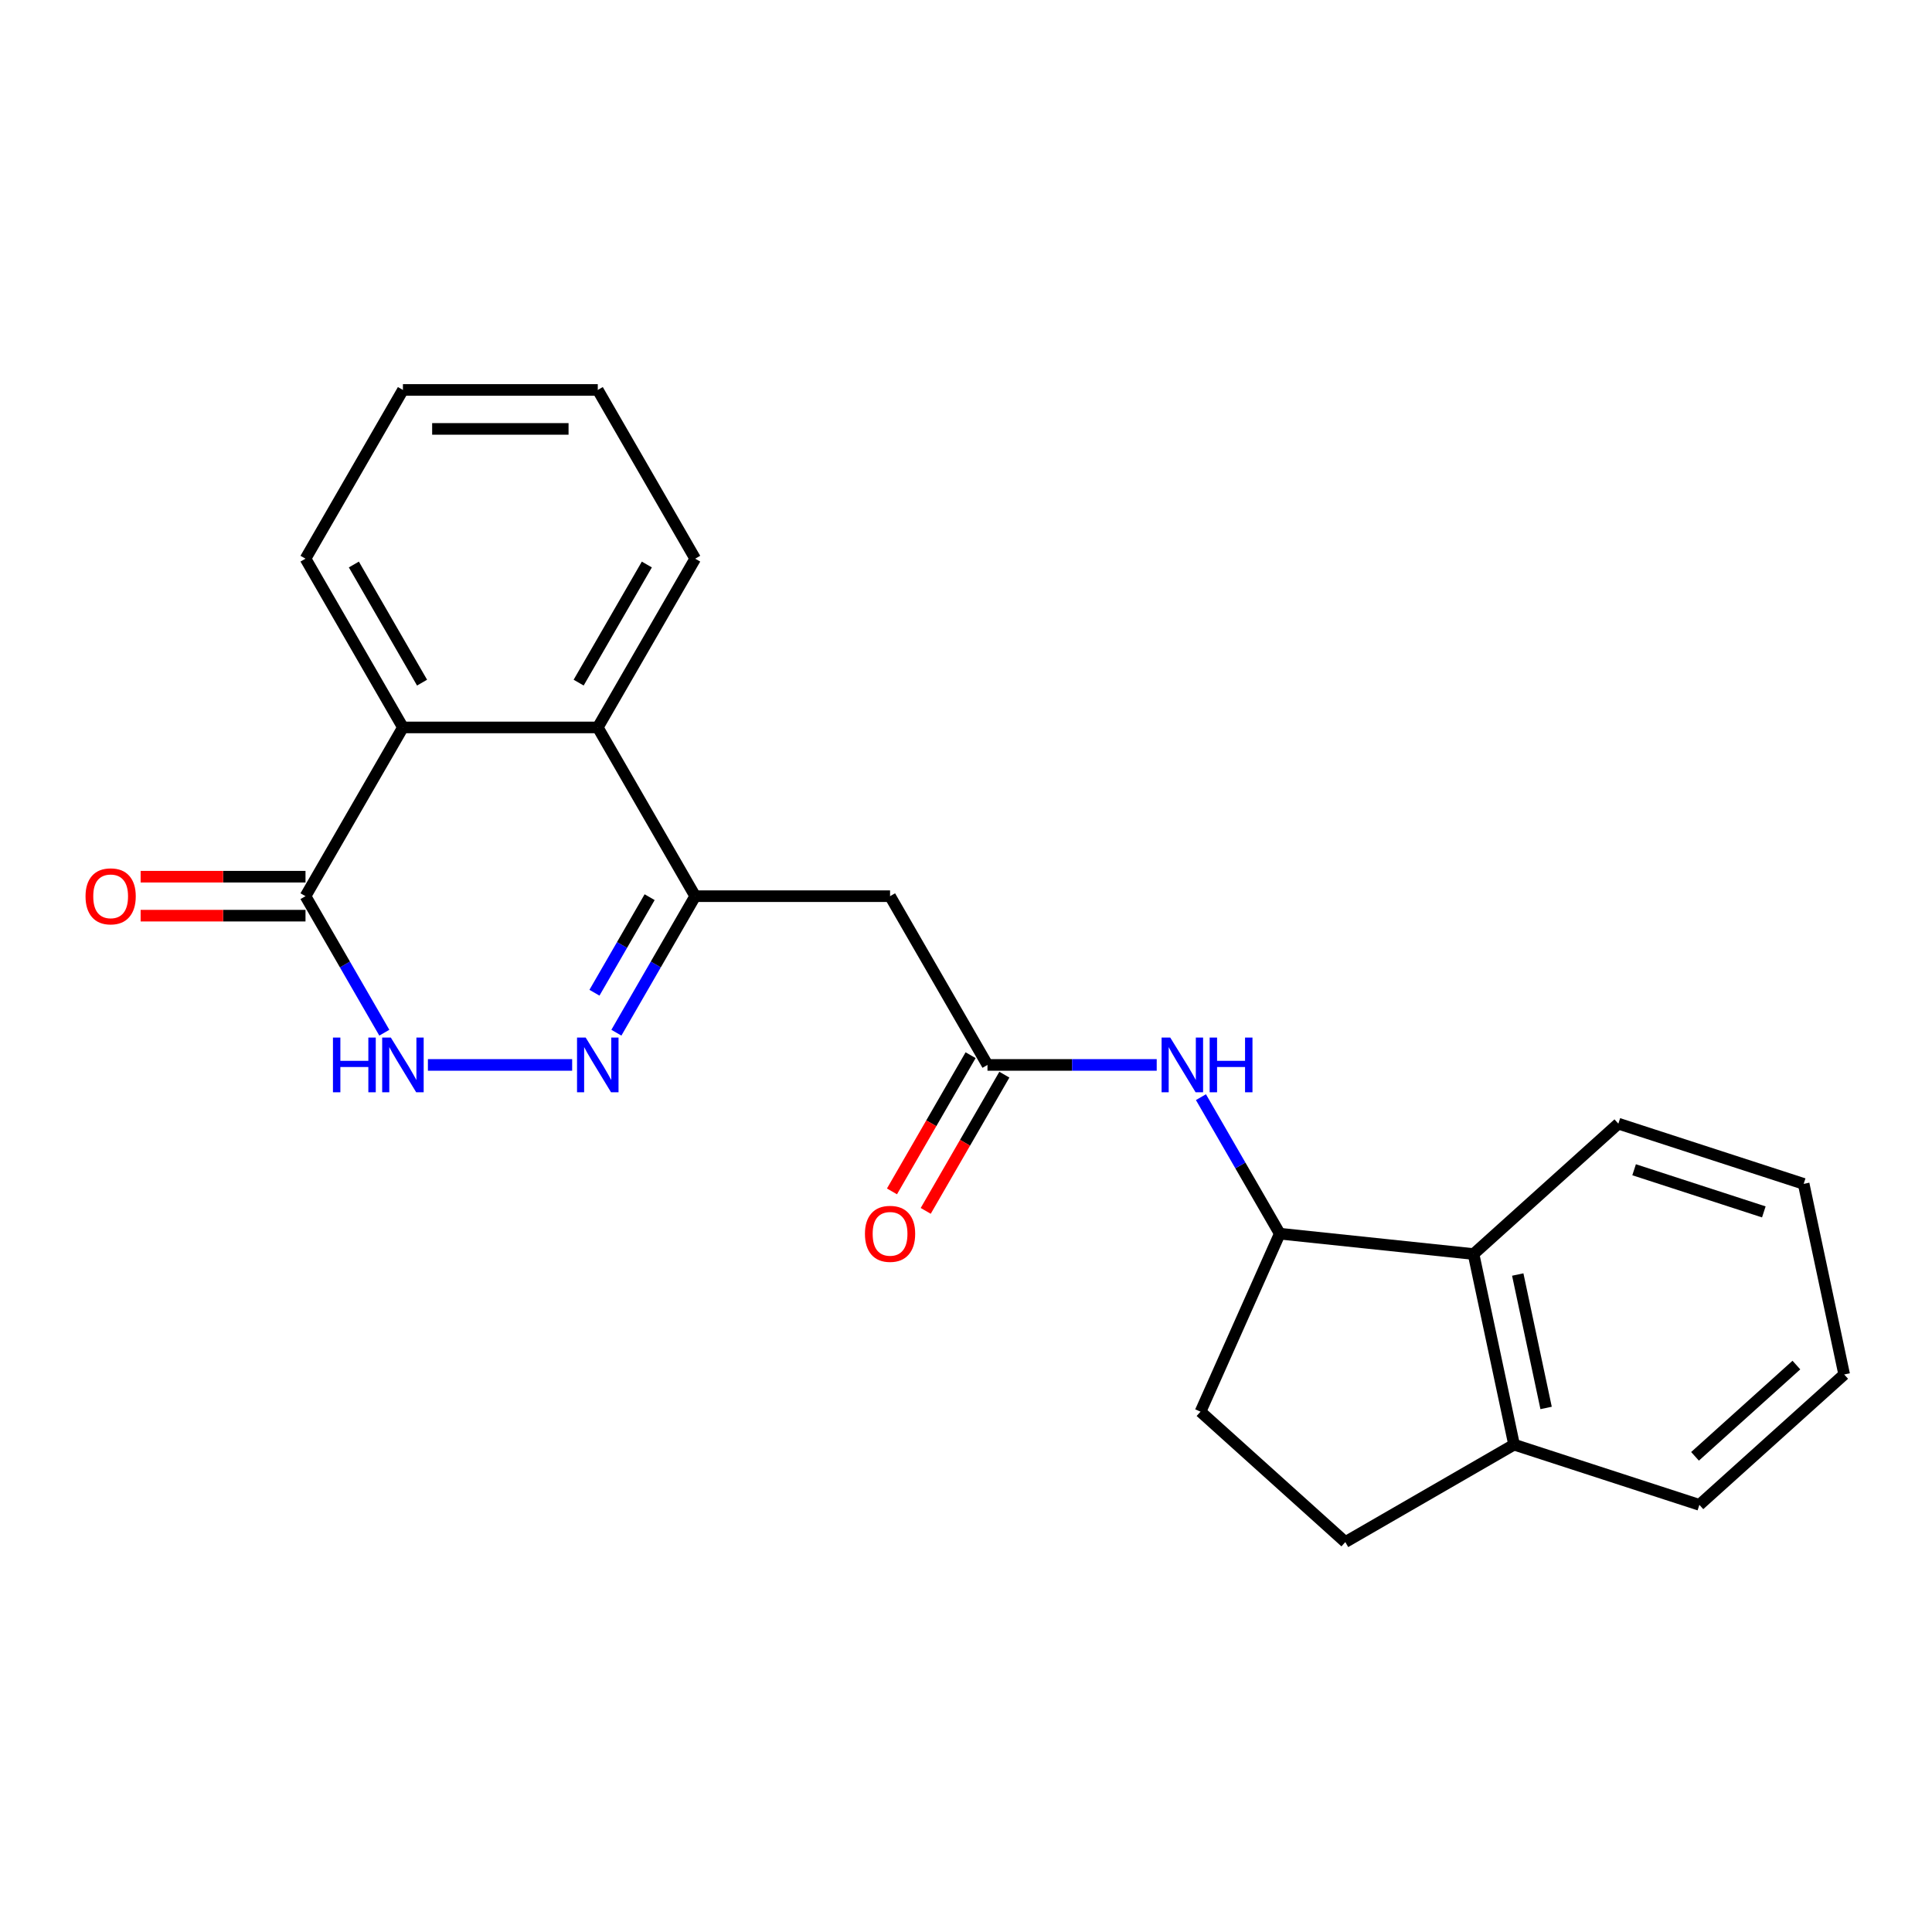 <?xml version='1.0' encoding='iso-8859-1'?>
<svg version='1.1' baseProfile='full'
              xmlns='http://www.w3.org/2000/svg'
                      xmlns:rdkit='http://www.rdkit.org/xml'
                      xmlns:xlink='http://www.w3.org/1999/xlink'
                  xml:space='preserve'
width='1000px' height='1000px' viewBox='0 0 1000 1000'>
<!-- END OF HEADER -->
<rect style='opacity:1.0;fill:#FFFFFF;stroke:none' width='1000' height='1000' x='0' y='0'> </rect>
<path class='bond-0' d='M 319.041,534.523 L 339.439,499.192' style='fill:none;fill-rule:evenodd;stroke:#0000FF;stroke-width:6px;stroke-linecap:butt;stroke-linejoin:miter;stroke-opacity:1' />
<path class='bond-0' d='M 339.439,499.192 L 359.837,463.861' style='fill:none;fill-rule:evenodd;stroke:#000000;stroke-width:6px;stroke-linecap:butt;stroke-linejoin:miter;stroke-opacity:1' />
<path class='bond-0' d='M 307.691,513.838 L 321.97,489.106' style='fill:none;fill-rule:evenodd;stroke:#0000FF;stroke-width:6px;stroke-linecap:butt;stroke-linejoin:miter;stroke-opacity:1' />
<path class='bond-0' d='M 321.97,489.106 L 336.249,464.375' style='fill:none;fill-rule:evenodd;stroke:#000000;stroke-width:6px;stroke-linecap:butt;stroke-linejoin:miter;stroke-opacity:1' />
<path class='bond-1' d='M 296.148,551.204 L 221.484,551.204' style='fill:none;fill-rule:evenodd;stroke:#0000FF;stroke-width:6px;stroke-linecap:butt;stroke-linejoin:miter;stroke-opacity:1' />
<path class='bond-3' d='M 359.837,463.861 L 460.693,463.861' style='fill:none;fill-rule:evenodd;stroke:#000000;stroke-width:6px;stroke-linecap:butt;stroke-linejoin:miter;stroke-opacity:1' />
<path class='bond-4' d='M 359.837,463.861 L 309.41,376.517' style='fill:none;fill-rule:evenodd;stroke:#000000;stroke-width:6px;stroke-linecap:butt;stroke-linejoin:miter;stroke-opacity:1' />
<path class='bond-2' d='M 198.923,534.523 L 178.525,499.192' style='fill:none;fill-rule:evenodd;stroke:#0000FF;stroke-width:6px;stroke-linecap:butt;stroke-linejoin:miter;stroke-opacity:1' />
<path class='bond-2' d='M 178.525,499.192 L 158.126,463.861' style='fill:none;fill-rule:evenodd;stroke:#000000;stroke-width:6px;stroke-linecap:butt;stroke-linejoin:miter;stroke-opacity:1' />
<path class='bond-5' d='M 158.126,463.861 L 208.554,376.517' style='fill:none;fill-rule:evenodd;stroke:#000000;stroke-width:6px;stroke-linecap:butt;stroke-linejoin:miter;stroke-opacity:1' />
<path class='bond-11' d='M 158.126,453.775 L 115.459,453.775' style='fill:none;fill-rule:evenodd;stroke:#000000;stroke-width:6px;stroke-linecap:butt;stroke-linejoin:miter;stroke-opacity:1' />
<path class='bond-11' d='M 115.459,453.775 L 72.792,453.775' style='fill:none;fill-rule:evenodd;stroke:#FF0000;stroke-width:6px;stroke-linecap:butt;stroke-linejoin:miter;stroke-opacity:1' />
<path class='bond-11' d='M 158.126,473.946 L 115.459,473.946' style='fill:none;fill-rule:evenodd;stroke:#000000;stroke-width:6px;stroke-linecap:butt;stroke-linejoin:miter;stroke-opacity:1' />
<path class='bond-11' d='M 115.459,473.946 L 72.792,473.946' style='fill:none;fill-rule:evenodd;stroke:#FF0000;stroke-width:6px;stroke-linecap:butt;stroke-linejoin:miter;stroke-opacity:1' />
<path class='bond-6' d='M 460.693,463.861 L 511.121,551.204' style='fill:none;fill-rule:evenodd;stroke:#000000;stroke-width:6px;stroke-linecap:butt;stroke-linejoin:miter;stroke-opacity:1' />
<path class='bond-15' d='M 309.41,376.517 L 359.837,289.174' style='fill:none;fill-rule:evenodd;stroke:#000000;stroke-width:6px;stroke-linecap:butt;stroke-linejoin:miter;stroke-opacity:1' />
<path class='bond-15' d='M 299.505,353.33 L 334.804,292.19' style='fill:none;fill-rule:evenodd;stroke:#000000;stroke-width:6px;stroke-linecap:butt;stroke-linejoin:miter;stroke-opacity:1' />
<path class='bond-23' d='M 309.41,376.517 L 208.554,376.517' style='fill:none;fill-rule:evenodd;stroke:#000000;stroke-width:6px;stroke-linecap:butt;stroke-linejoin:miter;stroke-opacity:1' />
<path class='bond-16' d='M 208.554,376.517 L 158.126,289.174' style='fill:none;fill-rule:evenodd;stroke:#000000;stroke-width:6px;stroke-linecap:butt;stroke-linejoin:miter;stroke-opacity:1' />
<path class='bond-16' d='M 218.459,353.33 L 183.159,292.19' style='fill:none;fill-rule:evenodd;stroke:#000000;stroke-width:6px;stroke-linecap:butt;stroke-linejoin:miter;stroke-opacity:1' />
<path class='bond-8' d='M 511.121,551.204 L 554.918,551.204' style='fill:none;fill-rule:evenodd;stroke:#000000;stroke-width:6px;stroke-linecap:butt;stroke-linejoin:miter;stroke-opacity:1' />
<path class='bond-8' d='M 554.918,551.204 L 598.715,551.204' style='fill:none;fill-rule:evenodd;stroke:#0000FF;stroke-width:6px;stroke-linecap:butt;stroke-linejoin:miter;stroke-opacity:1' />
<path class='bond-12' d='M 502.386,546.162 L 482.034,581.413' style='fill:none;fill-rule:evenodd;stroke:#000000;stroke-width:6px;stroke-linecap:butt;stroke-linejoin:miter;stroke-opacity:1' />
<path class='bond-12' d='M 482.034,581.413 L 461.682,616.664' style='fill:none;fill-rule:evenodd;stroke:#FF0000;stroke-width:6px;stroke-linecap:butt;stroke-linejoin:miter;stroke-opacity:1' />
<path class='bond-12' d='M 519.855,556.247 L 499.503,591.498' style='fill:none;fill-rule:evenodd;stroke:#000000;stroke-width:6px;stroke-linecap:butt;stroke-linejoin:miter;stroke-opacity:1' />
<path class='bond-12' d='M 499.503,591.498 L 479.151,626.749' style='fill:none;fill-rule:evenodd;stroke:#FF0000;stroke-width:6px;stroke-linecap:butt;stroke-linejoin:miter;stroke-opacity:1' />
<path class='bond-7' d='M 662.404,638.548 L 642.005,603.217' style='fill:none;fill-rule:evenodd;stroke:#000000;stroke-width:6px;stroke-linecap:butt;stroke-linejoin:miter;stroke-opacity:1' />
<path class='bond-7' d='M 642.005,603.217 L 621.607,567.886' style='fill:none;fill-rule:evenodd;stroke:#0000FF;stroke-width:6px;stroke-linecap:butt;stroke-linejoin:miter;stroke-opacity:1' />
<path class='bond-9' d='M 662.404,638.548 L 762.707,649.09' style='fill:none;fill-rule:evenodd;stroke:#000000;stroke-width:6px;stroke-linecap:butt;stroke-linejoin:miter;stroke-opacity:1' />
<path class='bond-13' d='M 662.404,638.548 L 621.382,730.684' style='fill:none;fill-rule:evenodd;stroke:#000000;stroke-width:6px;stroke-linecap:butt;stroke-linejoin:miter;stroke-opacity:1' />
<path class='bond-10' d='M 762.707,649.09 L 783.676,747.742' style='fill:none;fill-rule:evenodd;stroke:#000000;stroke-width:6px;stroke-linecap:butt;stroke-linejoin:miter;stroke-opacity:1' />
<path class='bond-10' d='M 785.583,659.694 L 800.261,728.75' style='fill:none;fill-rule:evenodd;stroke:#000000;stroke-width:6px;stroke-linecap:butt;stroke-linejoin:miter;stroke-opacity:1' />
<path class='bond-17' d='M 762.707,649.09 L 837.657,581.605' style='fill:none;fill-rule:evenodd;stroke:#000000;stroke-width:6px;stroke-linecap:butt;stroke-linejoin:miter;stroke-opacity:1' />
<path class='bond-18' d='M 783.676,747.742 L 879.595,778.908' style='fill:none;fill-rule:evenodd;stroke:#000000;stroke-width:6px;stroke-linecap:butt;stroke-linejoin:miter;stroke-opacity:1' />
<path class='bond-25' d='M 783.676,747.742 L 696.332,798.169' style='fill:none;fill-rule:evenodd;stroke:#000000;stroke-width:6px;stroke-linecap:butt;stroke-linejoin:miter;stroke-opacity:1' />
<path class='bond-14' d='M 621.382,730.684 L 696.332,798.169' style='fill:none;fill-rule:evenodd;stroke:#000000;stroke-width:6px;stroke-linecap:butt;stroke-linejoin:miter;stroke-opacity:1' />
<path class='bond-19' d='M 359.837,289.174 L 309.41,201.831' style='fill:none;fill-rule:evenodd;stroke:#000000;stroke-width:6px;stroke-linecap:butt;stroke-linejoin:miter;stroke-opacity:1' />
<path class='bond-20' d='M 158.126,289.174 L 208.554,201.831' style='fill:none;fill-rule:evenodd;stroke:#000000;stroke-width:6px;stroke-linecap:butt;stroke-linejoin:miter;stroke-opacity:1' />
<path class='bond-21' d='M 837.657,581.605 L 933.576,612.771' style='fill:none;fill-rule:evenodd;stroke:#000000;stroke-width:6px;stroke-linecap:butt;stroke-linejoin:miter;stroke-opacity:1' />
<path class='bond-21' d='M 845.812,605.463 L 912.955,627.28' style='fill:none;fill-rule:evenodd;stroke:#000000;stroke-width:6px;stroke-linecap:butt;stroke-linejoin:miter;stroke-opacity:1' />
<path class='bond-26' d='M 879.595,778.908 L 954.545,711.422' style='fill:none;fill-rule:evenodd;stroke:#000000;stroke-width:6px;stroke-linecap:butt;stroke-linejoin:miter;stroke-opacity:1' />
<path class='bond-26' d='M 877.341,753.795 L 929.806,706.555' style='fill:none;fill-rule:evenodd;stroke:#000000;stroke-width:6px;stroke-linecap:butt;stroke-linejoin:miter;stroke-opacity:1' />
<path class='bond-24' d='M 309.41,201.831 L 208.554,201.831' style='fill:none;fill-rule:evenodd;stroke:#000000;stroke-width:6px;stroke-linecap:butt;stroke-linejoin:miter;stroke-opacity:1' />
<path class='bond-24' d='M 294.281,222.002 L 223.682,222.002' style='fill:none;fill-rule:evenodd;stroke:#000000;stroke-width:6px;stroke-linecap:butt;stroke-linejoin:miter;stroke-opacity:1' />
<path class='bond-22' d='M 933.576,612.771 L 954.545,711.422' style='fill:none;fill-rule:evenodd;stroke:#000000;stroke-width:6px;stroke-linecap:butt;stroke-linejoin:miter;stroke-opacity:1' />
<path  class='atom-0' d='M 303.15 537.044
L 312.43 552.044
Q 313.35 553.524, 314.83 556.204
Q 316.31 558.884, 316.39 559.044
L 316.39 537.044
L 320.15 537.044
L 320.15 565.364
L 316.27 565.364
L 306.31 548.964
Q 305.15 547.044, 303.91 544.844
Q 302.71 542.644, 302.35 541.964
L 302.35 565.364
L 298.67 565.364
L 298.67 537.044
L 303.15 537.044
' fill='#0000FF'/>
<path  class='atom-2' d='M 172.334 537.044
L 176.174 537.044
L 176.174 549.084
L 190.654 549.084
L 190.654 537.044
L 194.494 537.044
L 194.494 565.364
L 190.654 565.364
L 190.654 552.284
L 176.174 552.284
L 176.174 565.364
L 172.334 565.364
L 172.334 537.044
' fill='#0000FF'/>
<path  class='atom-2' d='M 202.294 537.044
L 211.574 552.044
Q 212.494 553.524, 213.974 556.204
Q 215.454 558.884, 215.534 559.044
L 215.534 537.044
L 219.294 537.044
L 219.294 565.364
L 215.414 565.364
L 205.454 548.964
Q 204.294 547.044, 203.054 544.844
Q 201.854 542.644, 201.494 541.964
L 201.494 565.364
L 197.814 565.364
L 197.814 537.044
L 202.294 537.044
' fill='#0000FF'/>
<path  class='atom-9' d='M 605.716 537.044
L 614.996 552.044
Q 615.916 553.524, 617.396 556.204
Q 618.876 558.884, 618.956 559.044
L 618.956 537.044
L 622.716 537.044
L 622.716 565.364
L 618.836 565.364
L 608.876 548.964
Q 607.716 547.044, 606.476 544.844
Q 605.276 542.644, 604.916 541.964
L 604.916 565.364
L 601.236 565.364
L 601.236 537.044
L 605.716 537.044
' fill='#0000FF'/>
<path  class='atom-9' d='M 626.116 537.044
L 629.956 537.044
L 629.956 549.084
L 644.436 549.084
L 644.436 537.044
L 648.276 537.044
L 648.276 565.364
L 644.436 565.364
L 644.436 552.284
L 629.956 552.284
L 629.956 565.364
L 626.116 565.364
L 626.116 537.044
' fill='#0000FF'/>
<path  class='atom-12' d='M 44.271 463.941
Q 44.271 457.141, 47.631 453.341
Q 50.991 449.541, 57.271 449.541
Q 63.551 449.541, 66.911 453.341
Q 70.271 457.141, 70.271 463.941
Q 70.271 470.821, 66.871 474.741
Q 63.471 478.621, 57.271 478.621
Q 51.031 478.621, 47.631 474.741
Q 44.271 470.861, 44.271 463.941
M 57.271 475.421
Q 61.591 475.421, 63.911 472.541
Q 66.271 469.621, 66.271 463.941
Q 66.271 458.381, 63.911 455.581
Q 61.591 452.741, 57.271 452.741
Q 52.951 452.741, 50.591 455.541
Q 48.271 458.341, 48.271 463.941
Q 48.271 469.661, 50.591 472.541
Q 52.951 475.421, 57.271 475.421
' fill='#FF0000'/>
<path  class='atom-13' d='M 447.693 638.628
Q 447.693 631.828, 451.053 628.028
Q 454.413 624.228, 460.693 624.228
Q 466.973 624.228, 470.333 628.028
Q 473.693 631.828, 473.693 638.628
Q 473.693 645.508, 470.293 649.428
Q 466.893 653.308, 460.693 653.308
Q 454.453 653.308, 451.053 649.428
Q 447.693 645.548, 447.693 638.628
M 460.693 650.108
Q 465.013 650.108, 467.333 647.228
Q 469.693 644.308, 469.693 638.628
Q 469.693 633.068, 467.333 630.268
Q 465.013 627.428, 460.693 627.428
Q 456.373 627.428, 454.013 630.228
Q 451.693 633.028, 451.693 638.628
Q 451.693 644.348, 454.013 647.228
Q 456.373 650.108, 460.693 650.108
' fill='#FF0000'/>
</svg>
